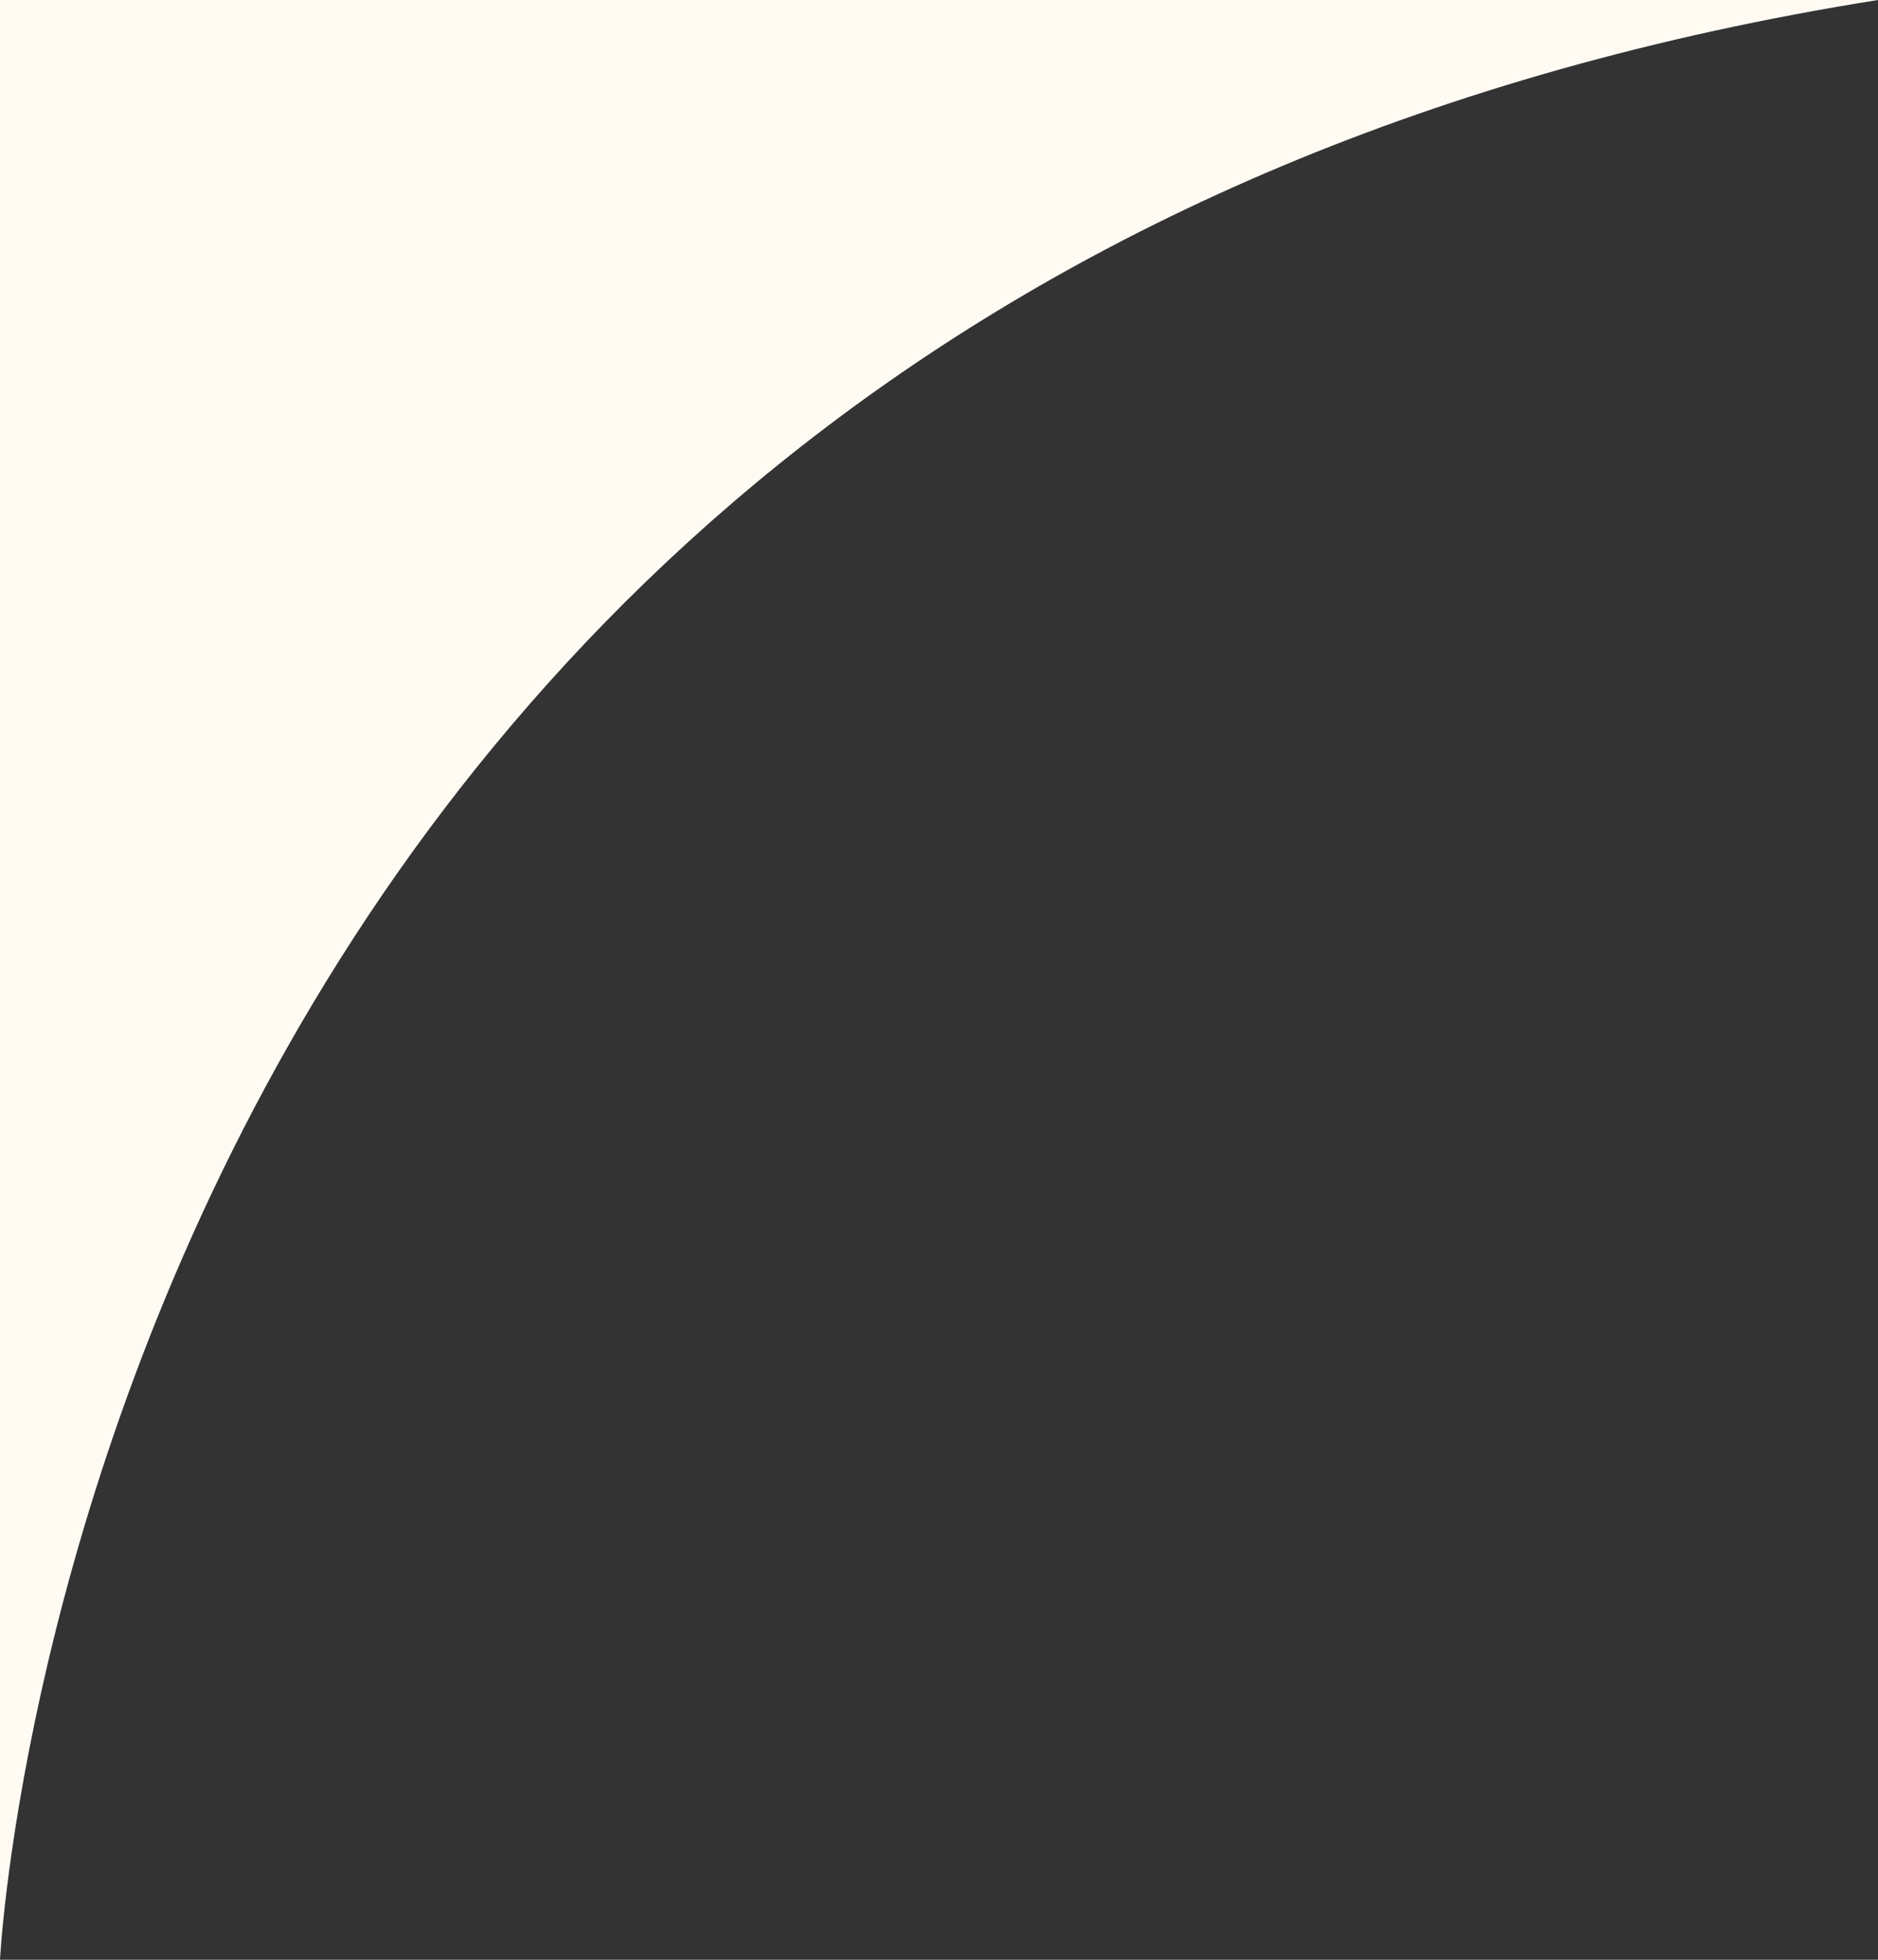 <?xml version="1.0" encoding="UTF-8"?> <svg xmlns="http://www.w3.org/2000/svg" width="23" height="24" viewBox="0 0 23 24" fill="none"><rect x="0" y="0" width="23" height="24" fill="#333333" stroke="none"/> <path d="M0 0H23C1 3.5 0 24 0 24V0Z" fill="#FFFBF3"></path> </svg> 